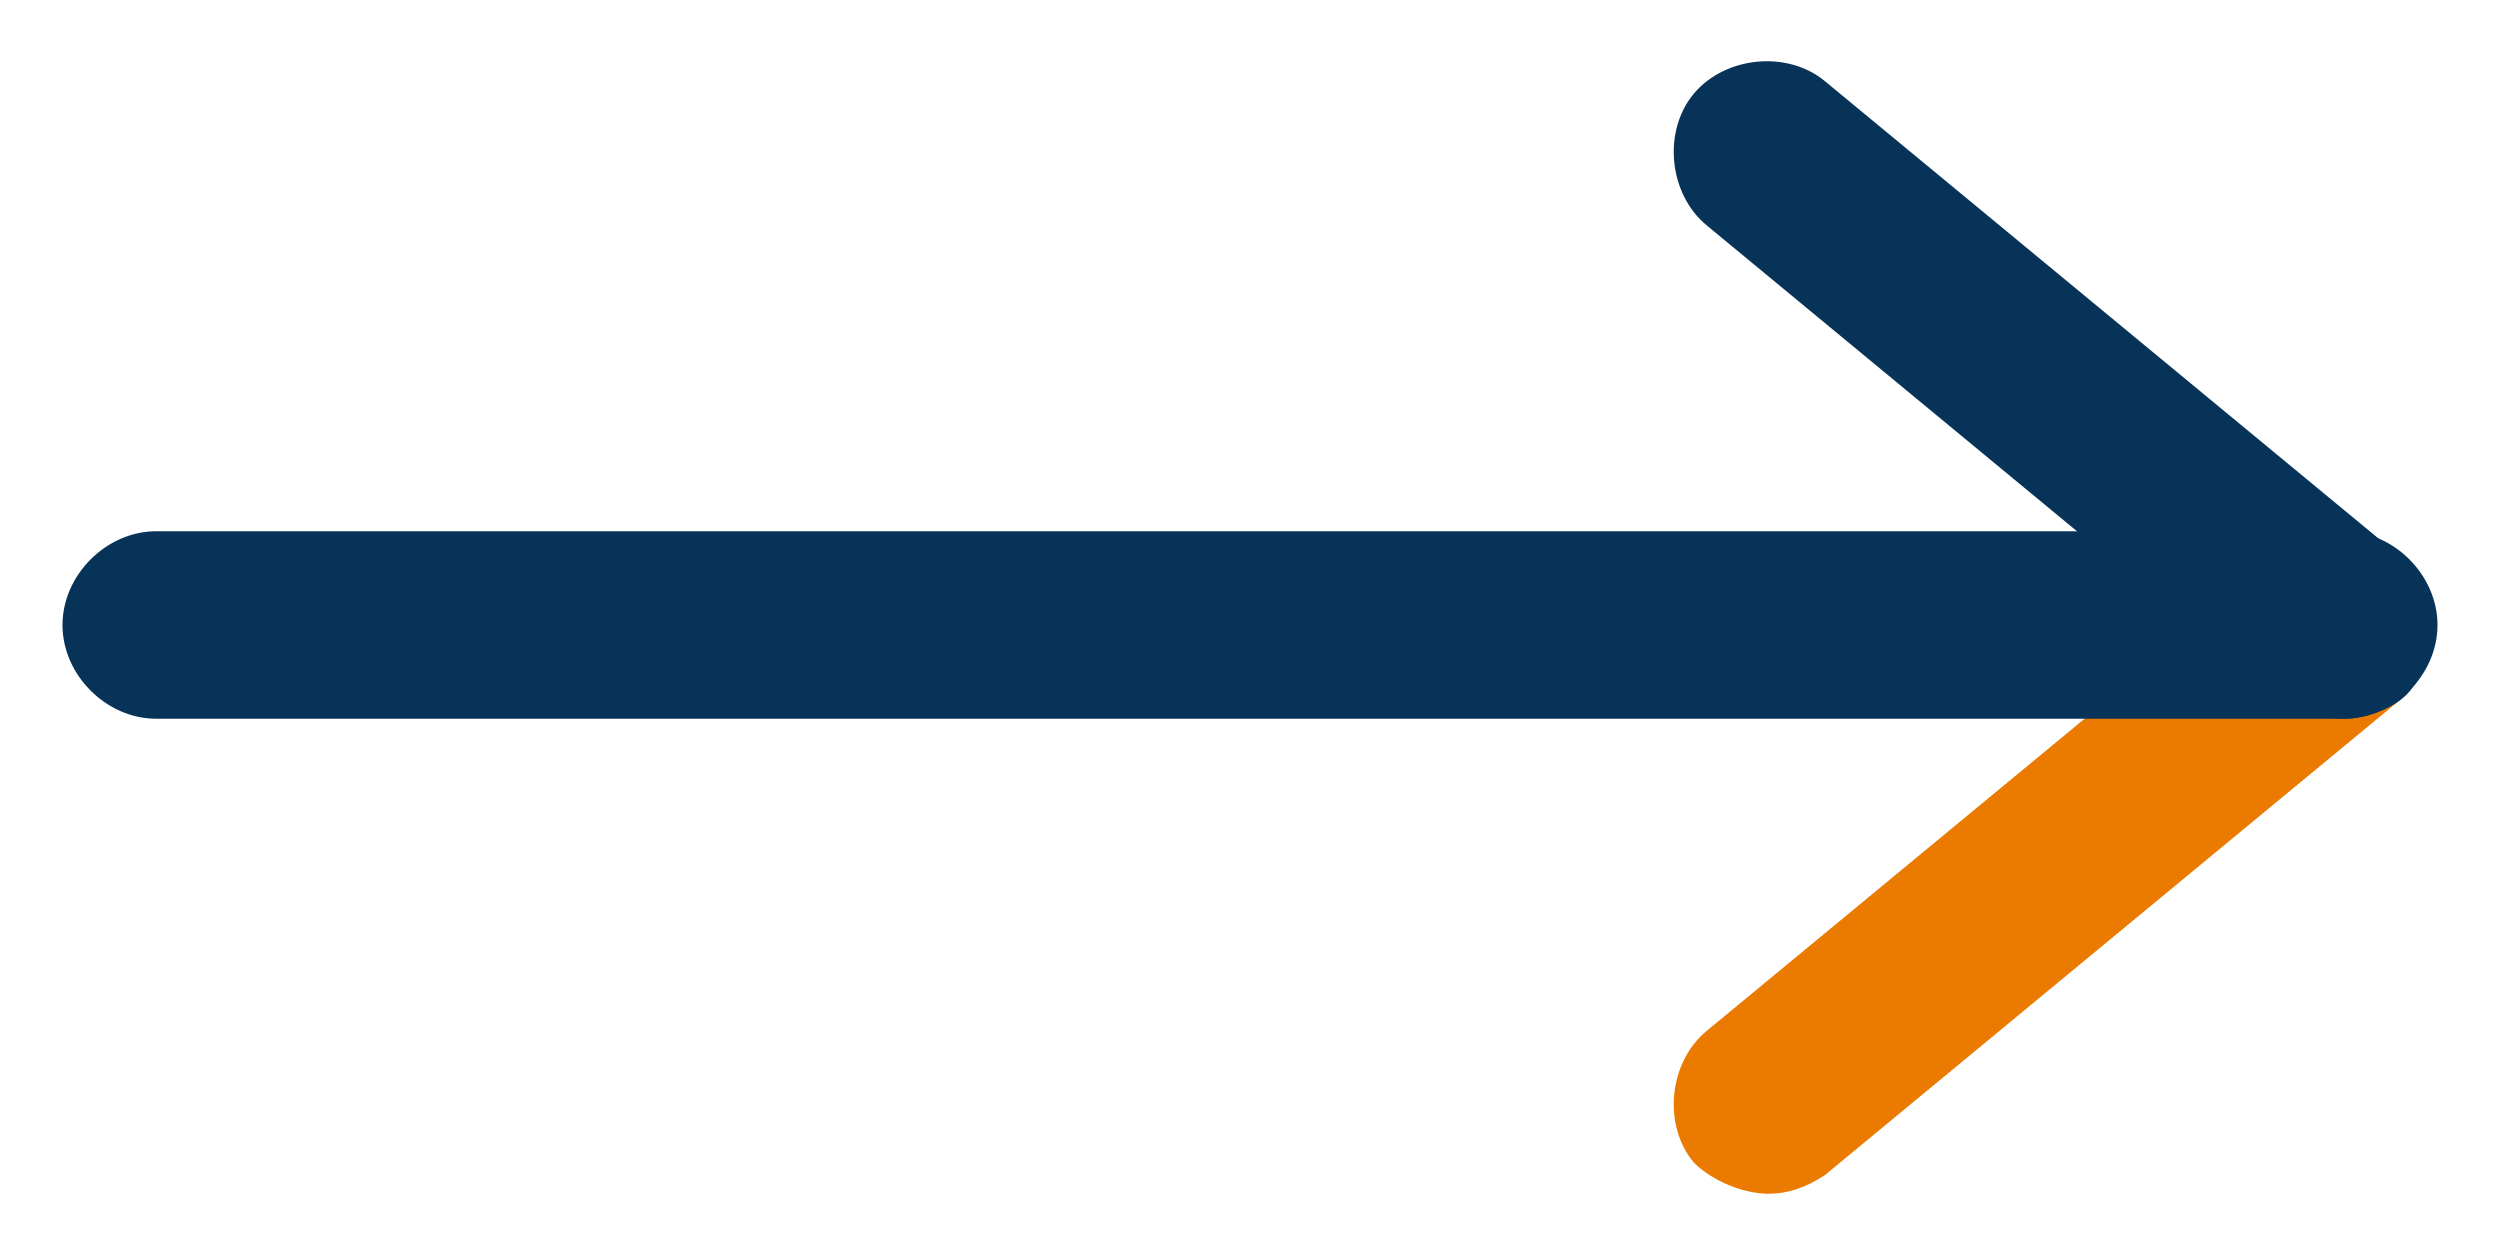 <?xml version="1.0" encoding="utf-8"?>
<!-- Generator: Adobe Illustrator 26.3.1, SVG Export Plug-In . SVG Version: 6.00 Build 0)  -->
<svg version="1.1" id="レイヤー_1" xmlns="http://www.w3.org/2000/svg" xmlns:xlink="http://www.w3.org/1999/xlink" x="0px"
	 y="0px" width="40px" height="20px" viewBox="0 0 40 20" style="enable-background:new 0 0 40 20;" xml:space="preserve">
<style type="text/css">
	.st0{fill:#EB7A00;}
	.st1{fill:#073358;}
</style>
<g>
	<path class="st0" d="M28.3,19.1c-0.4,0-0.9-0.2-1.2-0.5c-0.5-0.6-0.4-1.6,0.2-2.1l9.2-7.6c0.6-0.5,1.6-0.4,2.1,0.2
		c0.5,0.6,0.4,1.6-0.2,2.1l-9.2,7.6C28.9,19,28.6,19.1,28.3,19.1z"/>
	<path class="st1" d="M37.5,11.5h-35C1.7,11.5,1,10.8,1,10s0.7-1.5,1.5-1.5h35c0.8,0,1.5,0.7,1.5,1.5S38.3,11.5,37.5,11.5z"/>
	<path class="st1" d="M37.5,11.5c-0.3,0-0.7-0.1-1-0.3l-9.2-7.6c-0.6-0.5-0.7-1.5-0.2-2.1c0.5-0.6,1.5-0.7,2.1-0.2l9.2,7.6
		c0.6,0.5,0.7,1.5,0.2,2.1C38.4,11.3,37.9,11.5,37.5,11.5z"/>
</g>
</svg>
